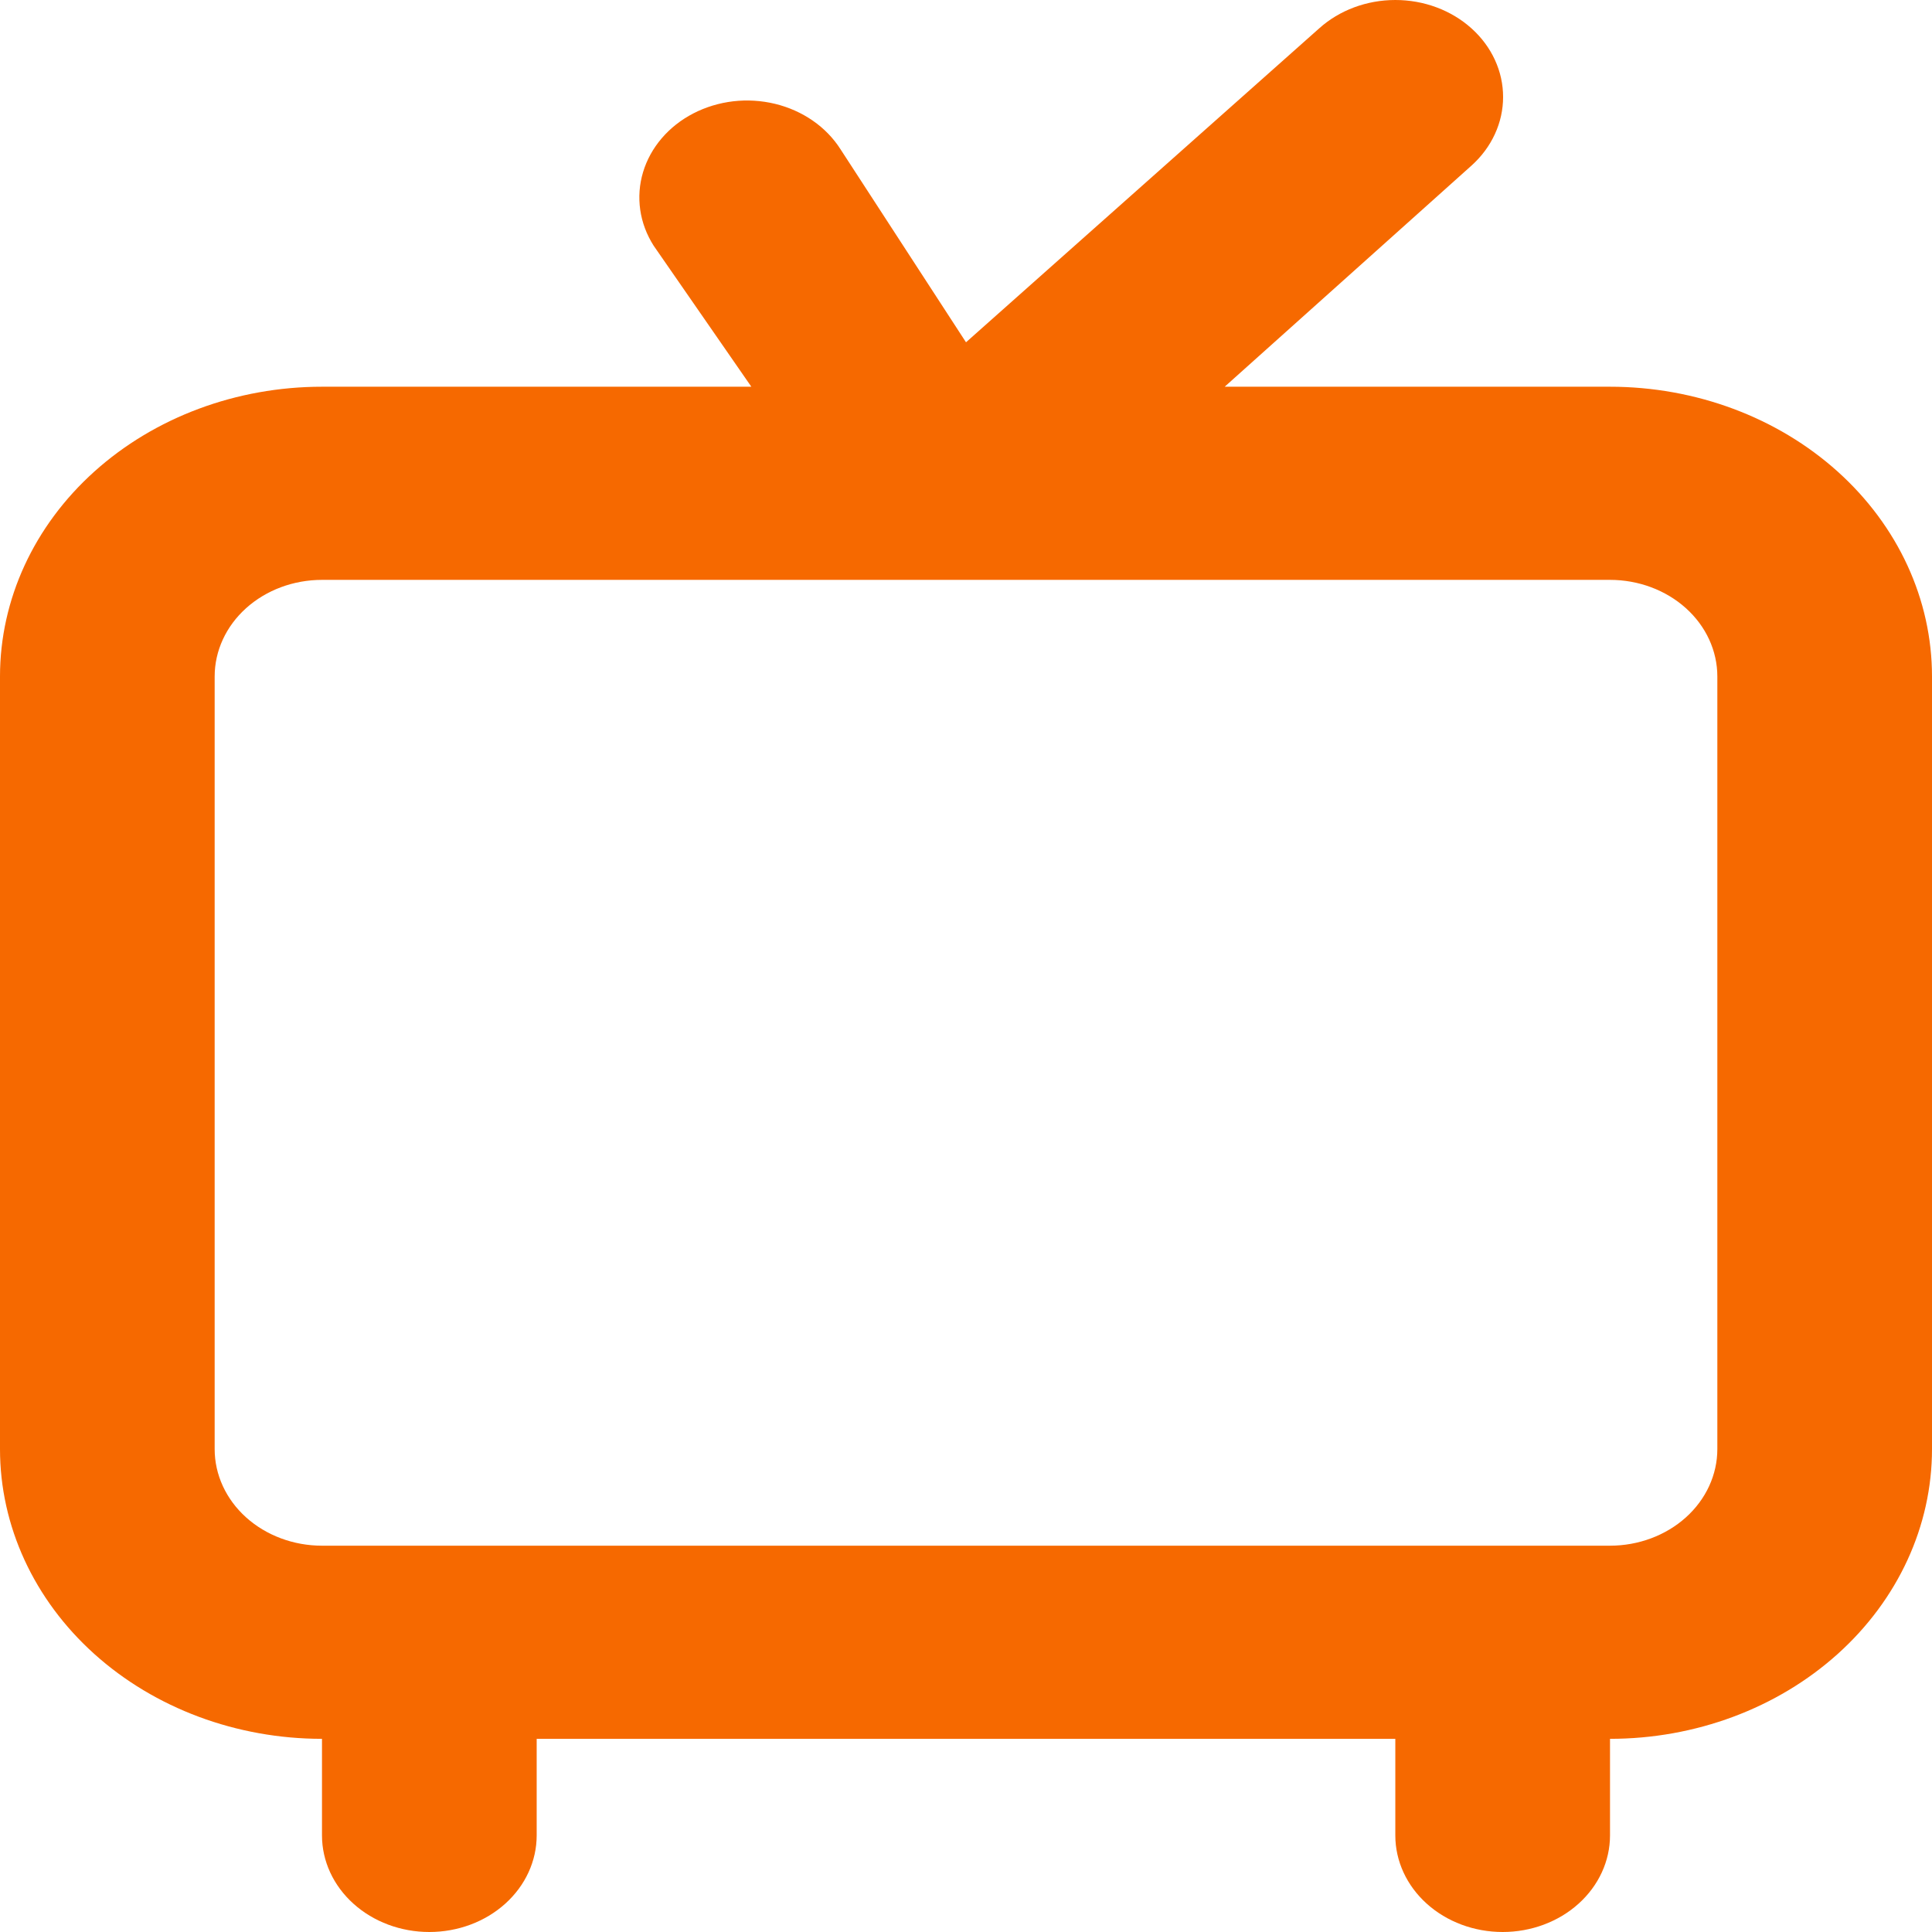 <svg width="65" height="65" viewBox="0 0 65 65" fill="none" xmlns="http://www.w3.org/2000/svg">
<path d="M54.167 13.011H41.203L49.508 5.57C49.845 5.267 50.112 4.907 50.294 4.511C50.477 4.115 50.57 3.691 50.57 3.263C50.57 2.834 50.477 2.41 50.294 2.014C50.112 1.618 49.845 1.259 49.508 0.956C49.172 0.653 48.772 0.412 48.332 0.248C47.892 0.084 47.421 0 46.944 0C45.983 0 45.06 0.344 44.381 0.956L32.5 11.516L28.275 5.017C28.038 4.646 27.722 4.32 27.345 4.059C26.968 3.798 26.538 3.606 26.078 3.494C25.619 3.383 25.139 3.353 24.668 3.408C24.196 3.464 23.74 3.602 23.328 3.815C22.915 4.028 22.553 4.313 22.263 4.652C21.973 4.991 21.759 5.378 21.635 5.792C21.511 6.205 21.479 6.636 21.54 7.061C21.601 7.486 21.755 7.895 21.992 8.267L25.278 13.011H10.833C7.96 13.011 5.205 14.038 3.173 15.866C1.141 17.694 0 20.173 0 22.759V48.753C0 51.339 1.141 53.818 3.173 55.646C5.205 57.474 7.96 58.501 10.833 58.501V61.751C10.833 62.612 11.214 63.439 11.891 64.048C12.568 64.658 13.487 65 14.444 65C15.402 65 16.321 64.658 16.998 64.048C17.675 63.439 18.056 62.612 18.056 61.751V58.501H46.944V61.751C46.944 62.612 47.325 63.439 48.002 64.048C48.679 64.658 49.598 65 50.556 65C51.513 65 52.432 64.658 53.109 64.048C53.786 63.439 54.167 62.612 54.167 61.751V58.501C57.04 58.501 59.795 57.474 61.827 55.646C63.859 53.818 65 51.339 65 48.753V22.759C65 20.173 63.859 17.694 61.827 15.866C59.795 14.038 57.04 13.011 54.167 13.011ZM57.778 48.753C57.778 49.615 57.397 50.442 56.72 51.051C56.043 51.66 55.124 52.003 54.167 52.003H10.833C9.876 52.003 8.957 51.66 8.28 51.051C7.603 50.442 7.222 49.615 7.222 48.753V22.759C7.222 21.897 7.603 21.07 8.28 20.461C8.957 19.852 9.876 19.509 10.833 19.509H54.167C55.124 19.509 56.043 19.852 56.72 20.461C57.397 21.07 57.778 21.897 57.778 22.759V48.753Z" fill="#F66900"/>
</svg>
